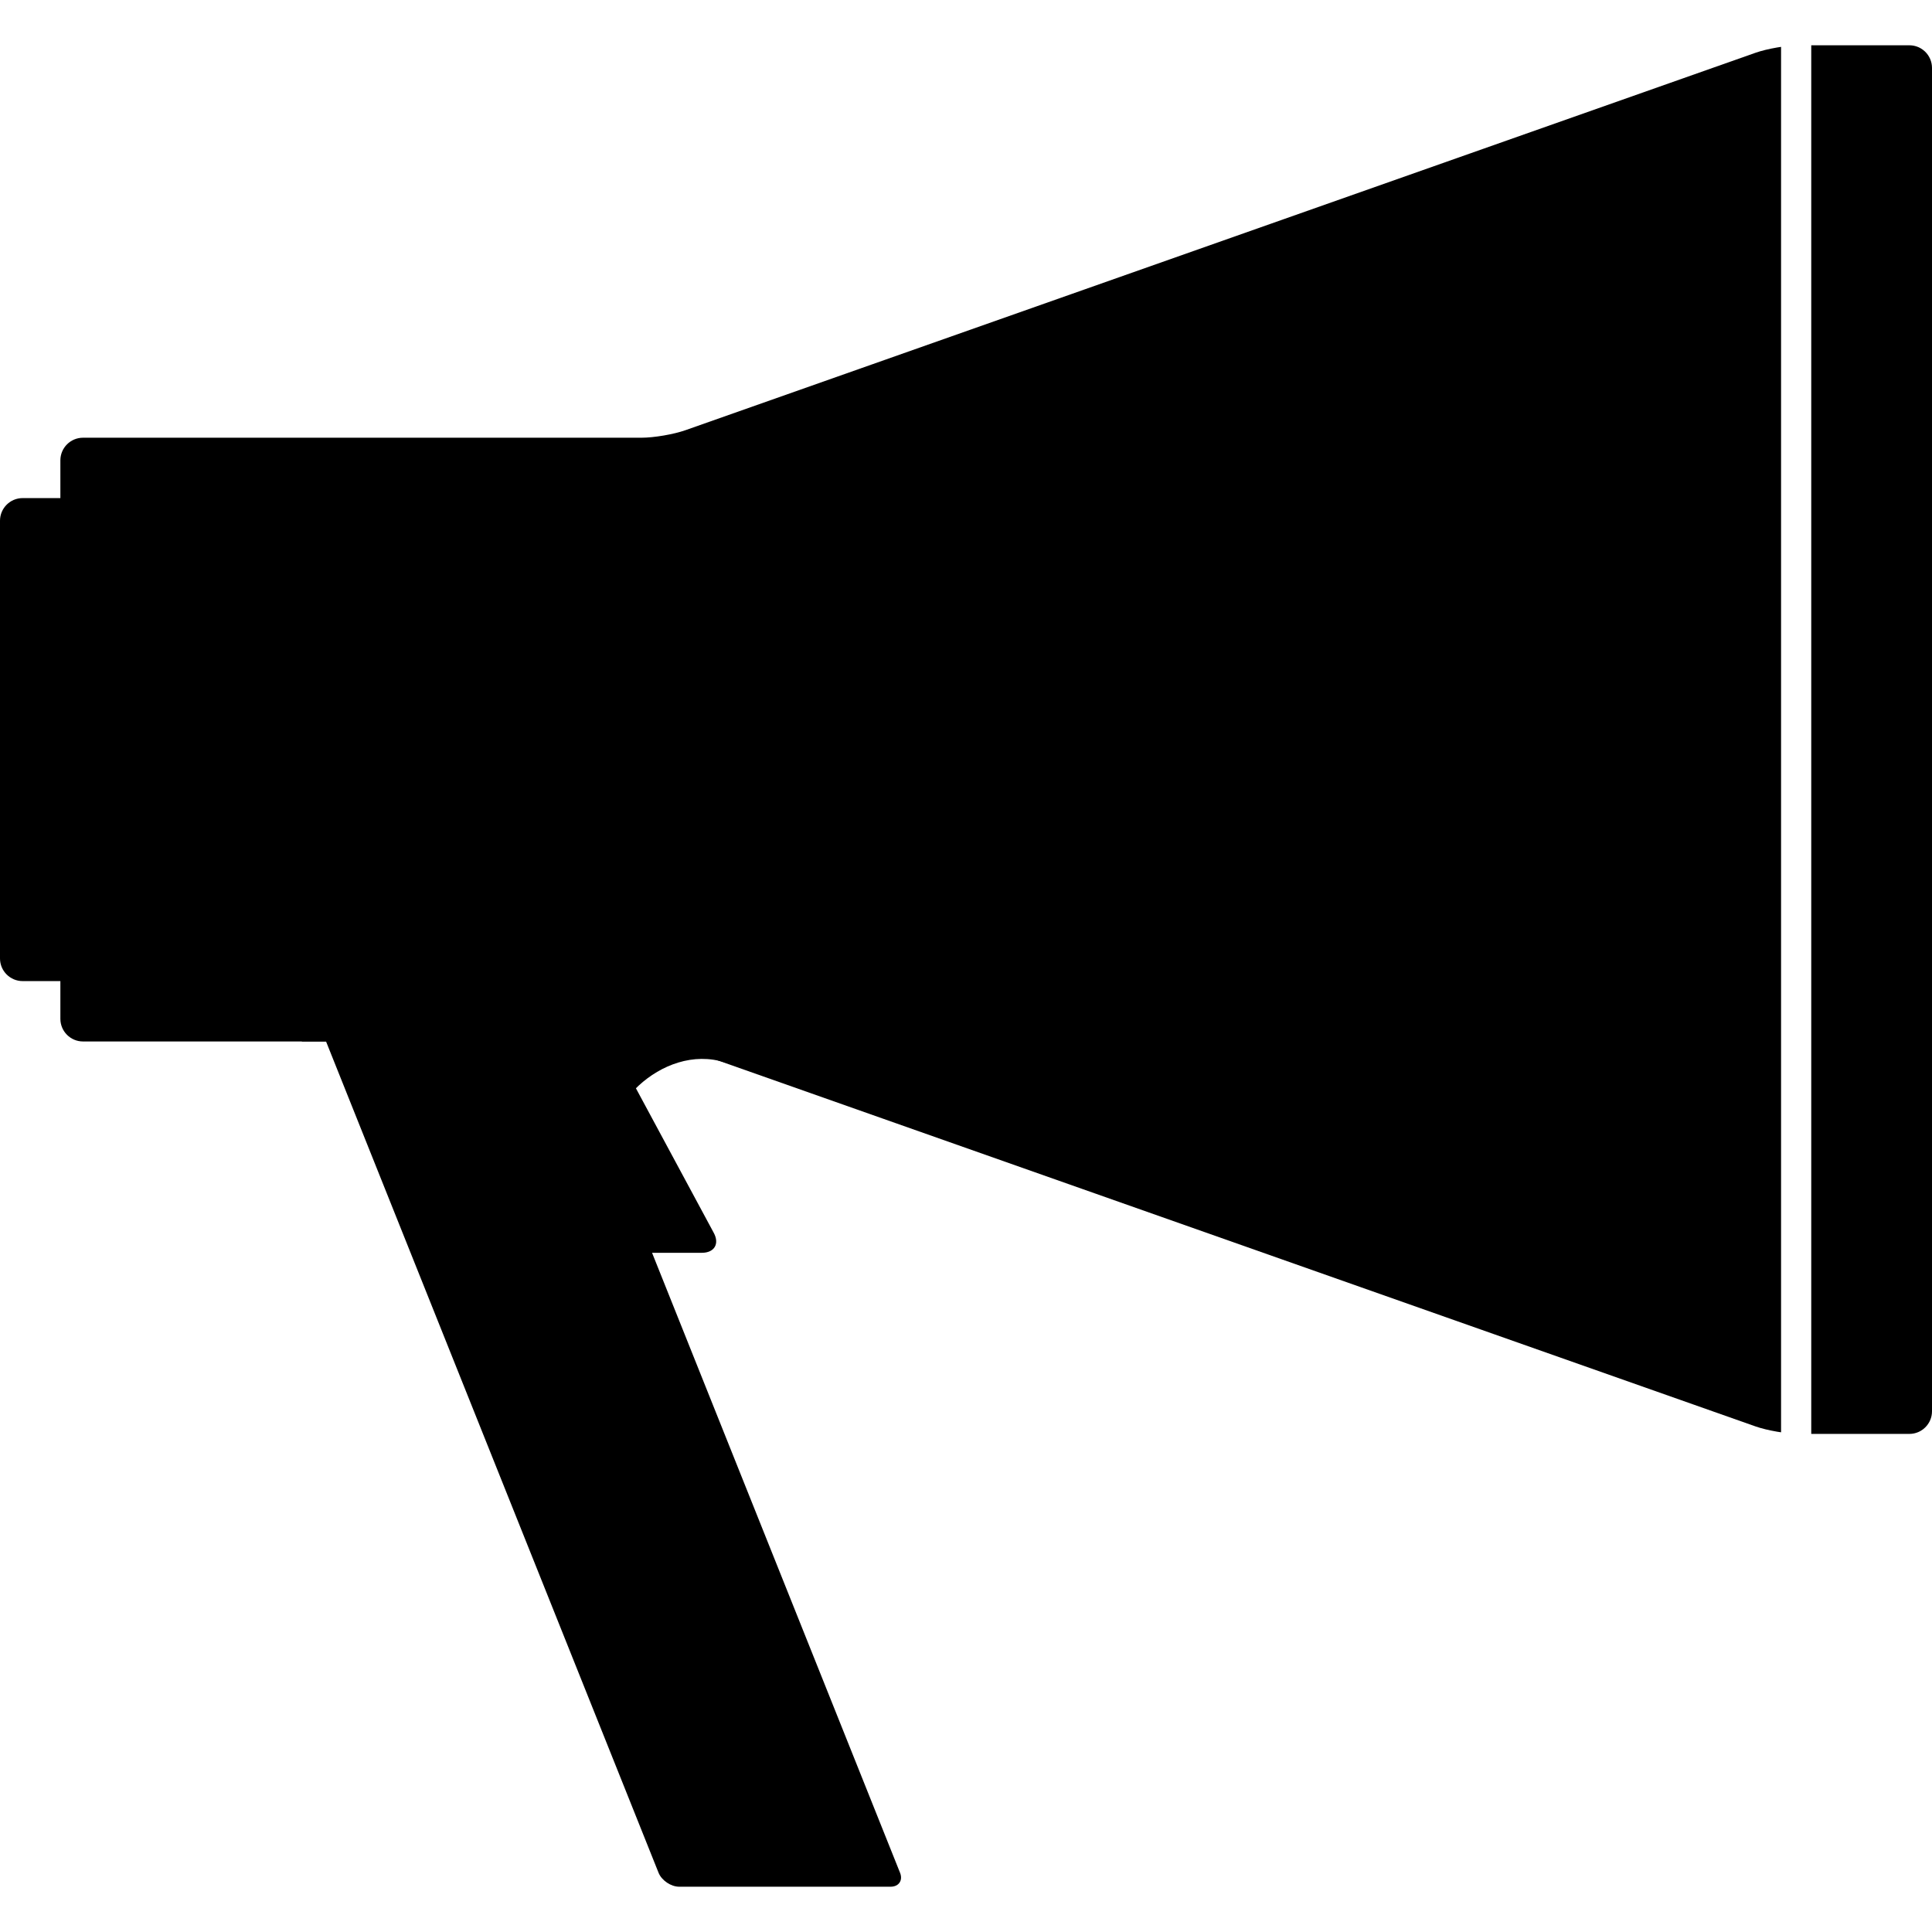 <svg xmlns="http://www.w3.org/2000/svg" class="iconic iconic-bullhorn" width="128" height="128" viewBox="0 0 128 128">
  <g class="iconic-metadata">
    <title>Bullhorn</title>
  </g>
  <defs>
    <clipPath id="iconic-size-lg-bullhorn-clip-0">
      <path d="M4 0h114v92h-114z" />
    </clipPath>
    <clipPath id="iconic-size-lg-bullhorn-clip-1">
      <path d="M120 0h8v92h-8z" />
    </clipPath>
    <clipPath id="iconic-size-md-bullhorn-clip-0">
      <path d="M2 0h26v22h-26z" />
    </clipPath>
    <clipPath id="iconic-size-md-bullhorn-clip-1">
      <path d="M29 0h3v22h-3z" />
    </clipPath>
    <clipPath id="iconic-size-sm-bullhorn-clip-0">
      <path d="M0 0h13v11h-13z" />
    </clipPath>
    <clipPath id="iconic-size-sm-bullhorn-clip-1">
      <path d="M14 0h2v11h-2z" />
    </clipPath>
  </defs>
  <g class="iconic-bullhorn-lg iconic-container iconic-lg" data-width="128" data-height="122" display="inline" transform="translate(0 3)">
    <path d="M41.711 68.321l5.578 10.359c.393.729.04 1.321-.789 1.321h-9c-.828 0-1.478-.671-1.451-1.499l.195-6.025c.027-.828.562-1.933 1.194-2.467l2.416-2.041c.633-.534 1.464-.377 1.857.353z" class="iconic-bullhorn-handle iconic-bullhorn-handle-trigger iconic-property-fill"
    />
    <path d="M59.629 121.072l-19.038-47.595c-1.105-2.661 3.208-7.453 7.478-6.079l-.068-11.398h-28v10h1.6l22.029 55.072c.204.511.821.928 1.371.928h14c.55 0 .833-.418.629-.928z" class="iconic-bullhorn-handle iconic-property-fill" />
    <path d="M10.5 62h-9c-.828 0-1.5-.672-1.5-1.5v-29c0-.828.672-1.5 1.5-1.5h9c.828 0 1.5.672 1.5 1.5v29c0 .828-.672 1.5-1.5 1.5z" class="iconic-bullhorn-body iconic-bullhorn-body-back iconic-property-fill" />
    <path d="M4 64.5v-37c0-.828.672-1.5 1.5-1.5h37c.828 0 2.133-.223 2.915-.499l70.885-25.002c.781-.276 2.086-.499 2.915-.499h7.286c.828 0 1.5.672 1.5 1.5v89c0 .828-.672 1.5-1.5 1.5h-7.286c-.828 0-2.133-.223-2.915-.499l-70.885-25.002c-.781-.276-2.086-.499-2.915-.499h-37c-.828 0-1.5-.672-1.5-1.5z"
    clip-path="url(#iconic-size-lg-bullhorn-clip-0)" class="iconic-bullhorn-body iconic-property-fill" />
    <path d="M119.5 0h7c.828 0 1.5.672 1.5 1.5v89c0 .828-.672 1.5-1.5 1.5h-7c-.828 0-1.5-.672-1.5-1.5v-89c0-.828.672-1.5 1.5-1.5z" clip-path="url(#iconic-size-lg-bullhorn-clip-1)" class="iconic-bullhorn-body iconic-bullhorn-body-front-lip iconic-property-fill"
    />
  </g>
  <g class="iconic-bullhorn-md iconic-container iconic-md" data-width="32" data-height="30" display="none" transform="scale(4) translate(0 1)">
    <path d="M14.814 29.536l-4.667-11.667c-.276-.665.332-1.712 1.399-1.369l-.547-2.5-6-1v3h.4l5.414 13.536c.102.255.411.464.686.464h3c.275 0 .416-.209.314-.464z" class="iconic-bullhorn-handle iconic-property-fill" />
    <path d="M2.5 15h-2c-.276 0-.5-.224-.5-.5v-7c0-.276.224-.5.5-.5h2c.276 0 .5.224.5.5v7c0 .276-.224.5-.5.5z" class="iconic-bullhorn-body iconic-bullhorn-body-back iconic-property-fill" />
    <path d="M2 15.5v-9c0-.276.224-.5.5-.5h7c.276 0 .713-.069.975-.155l17.478-5.69c.263-.085.699-.155.976-.155h2.571c.276 0 .5.224.5.5v21c0 .276-.224.5-.5.5h-2.571c-.276 0-.713-.069-.975-.155l-17.478-5.69c-.263-.085-.699-.155-.976-.155h-7c-.276 0-.5-.224-.5-.5z"
    clip-path="url(#iconic-size-md-bullhorn-clip-0)" class="iconic-bullhorn-body iconic-property-fill" />
    <path d="M28.5 0h3c.276 0 .5.224.5.5v21c0 .276-.224.5-.5.5h-3c-.276 0-.5-.224-.5-.5v-21c0-.276.224-.5.5-.5z" clip-path="url(#iconic-size-md-bullhorn-clip-1)" class="iconic-bullhorn-body iconic-bullhorn-body-front-lip iconic-property-fill" />
  </g>
  <g class="iconic-bullhorn-sm iconic-container iconic-sm" data-width="16" data-height="15" display="none" transform="scale(8)">
    <path d="M6.898 13.386l-1.909-4.42c-.112-.336.228-.883.748-.716l.263-1.25h-4v1l2.816 6.328c.26.575.937.83 1.512.57s.83-.937.57-1.512z" class="iconic-bullhorn-handle iconic-property-fill" />
    <path clip-path="url(#iconic-size-sm-bullhorn-clip-0)" class="iconic-bullhorn-body iconic-property-fill" d="M0 8v-5h5l8.714-3h2.286v11h-2.286l-8.714-3z" />
    <path d="M13.25 0h2.5c.138 0 .25.112.25.25v10.5c0 .138-.112.25-.25.25h-2.5c-.138 0-.25-.112-.25-.25v-10.5c0-.138.112-.25.25-.25z" clip-path="url(#iconic-size-sm-bullhorn-clip-1)" class="iconic-bullhorn-body iconic-bullhorn-body-front-lip iconic-property-fill"
    />
  </g>
</svg>
